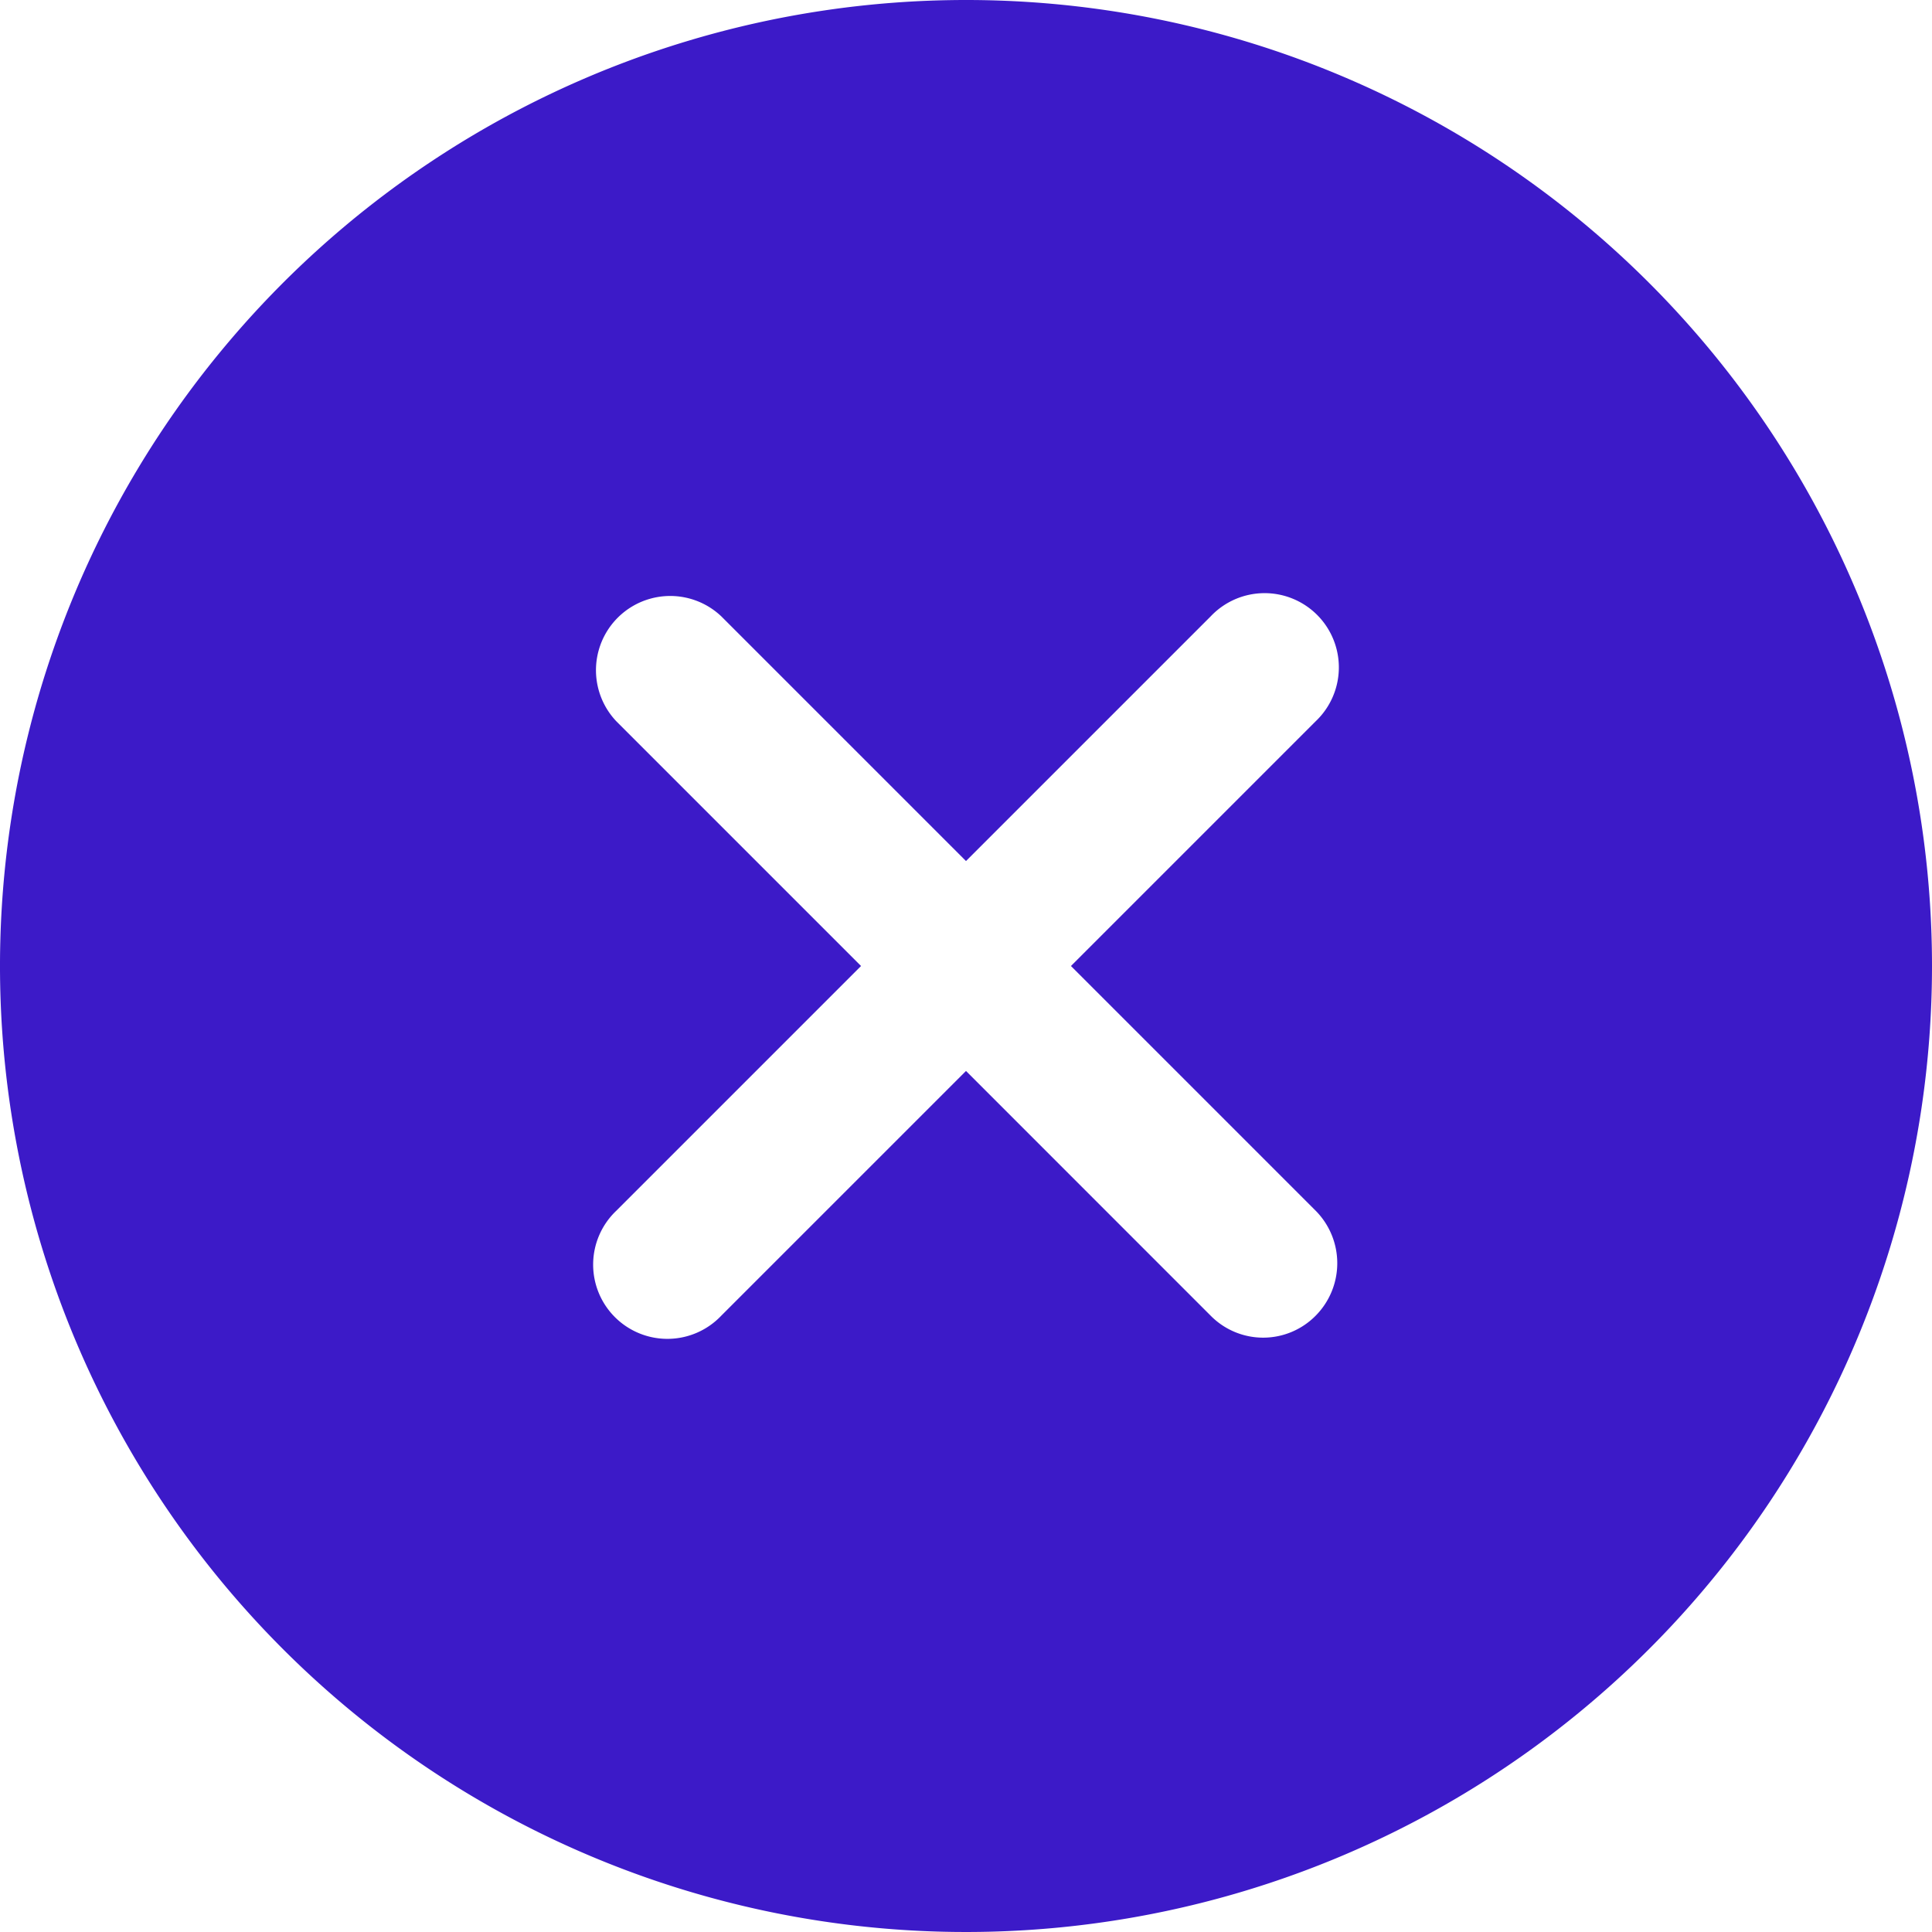 <svg xmlns="http://www.w3.org/2000/svg" width="29.25" height="29.25" viewBox="0 0 29.25 29.25"><path id="Icon_ionic-ios-close-circle" fill="#3c1ac8" d="M18 3.375A14.625 14.625 0 1 0 32.625 18 14.623 14.623 0 0 0 18 3.375Zm3.705 19.92L18 19.589l-3.705 3.705a1.124 1.124 0 1 1-1.589-1.589L16.411 18l-3.705-3.705a1.124 1.124 0 0 1 1.589-1.589L18 16.411l3.705-3.705a1.124 1.124 0 1 1 1.589 1.589L19.589 18l3.705 3.705a1.129 1.129 0 0 1 0 1.589 1.116 1.116 0 0 1-1.589.001Z" data-name="Icon ionic-ios-close-circle" transform="translate(-3.375 -3.375)"/></svg>